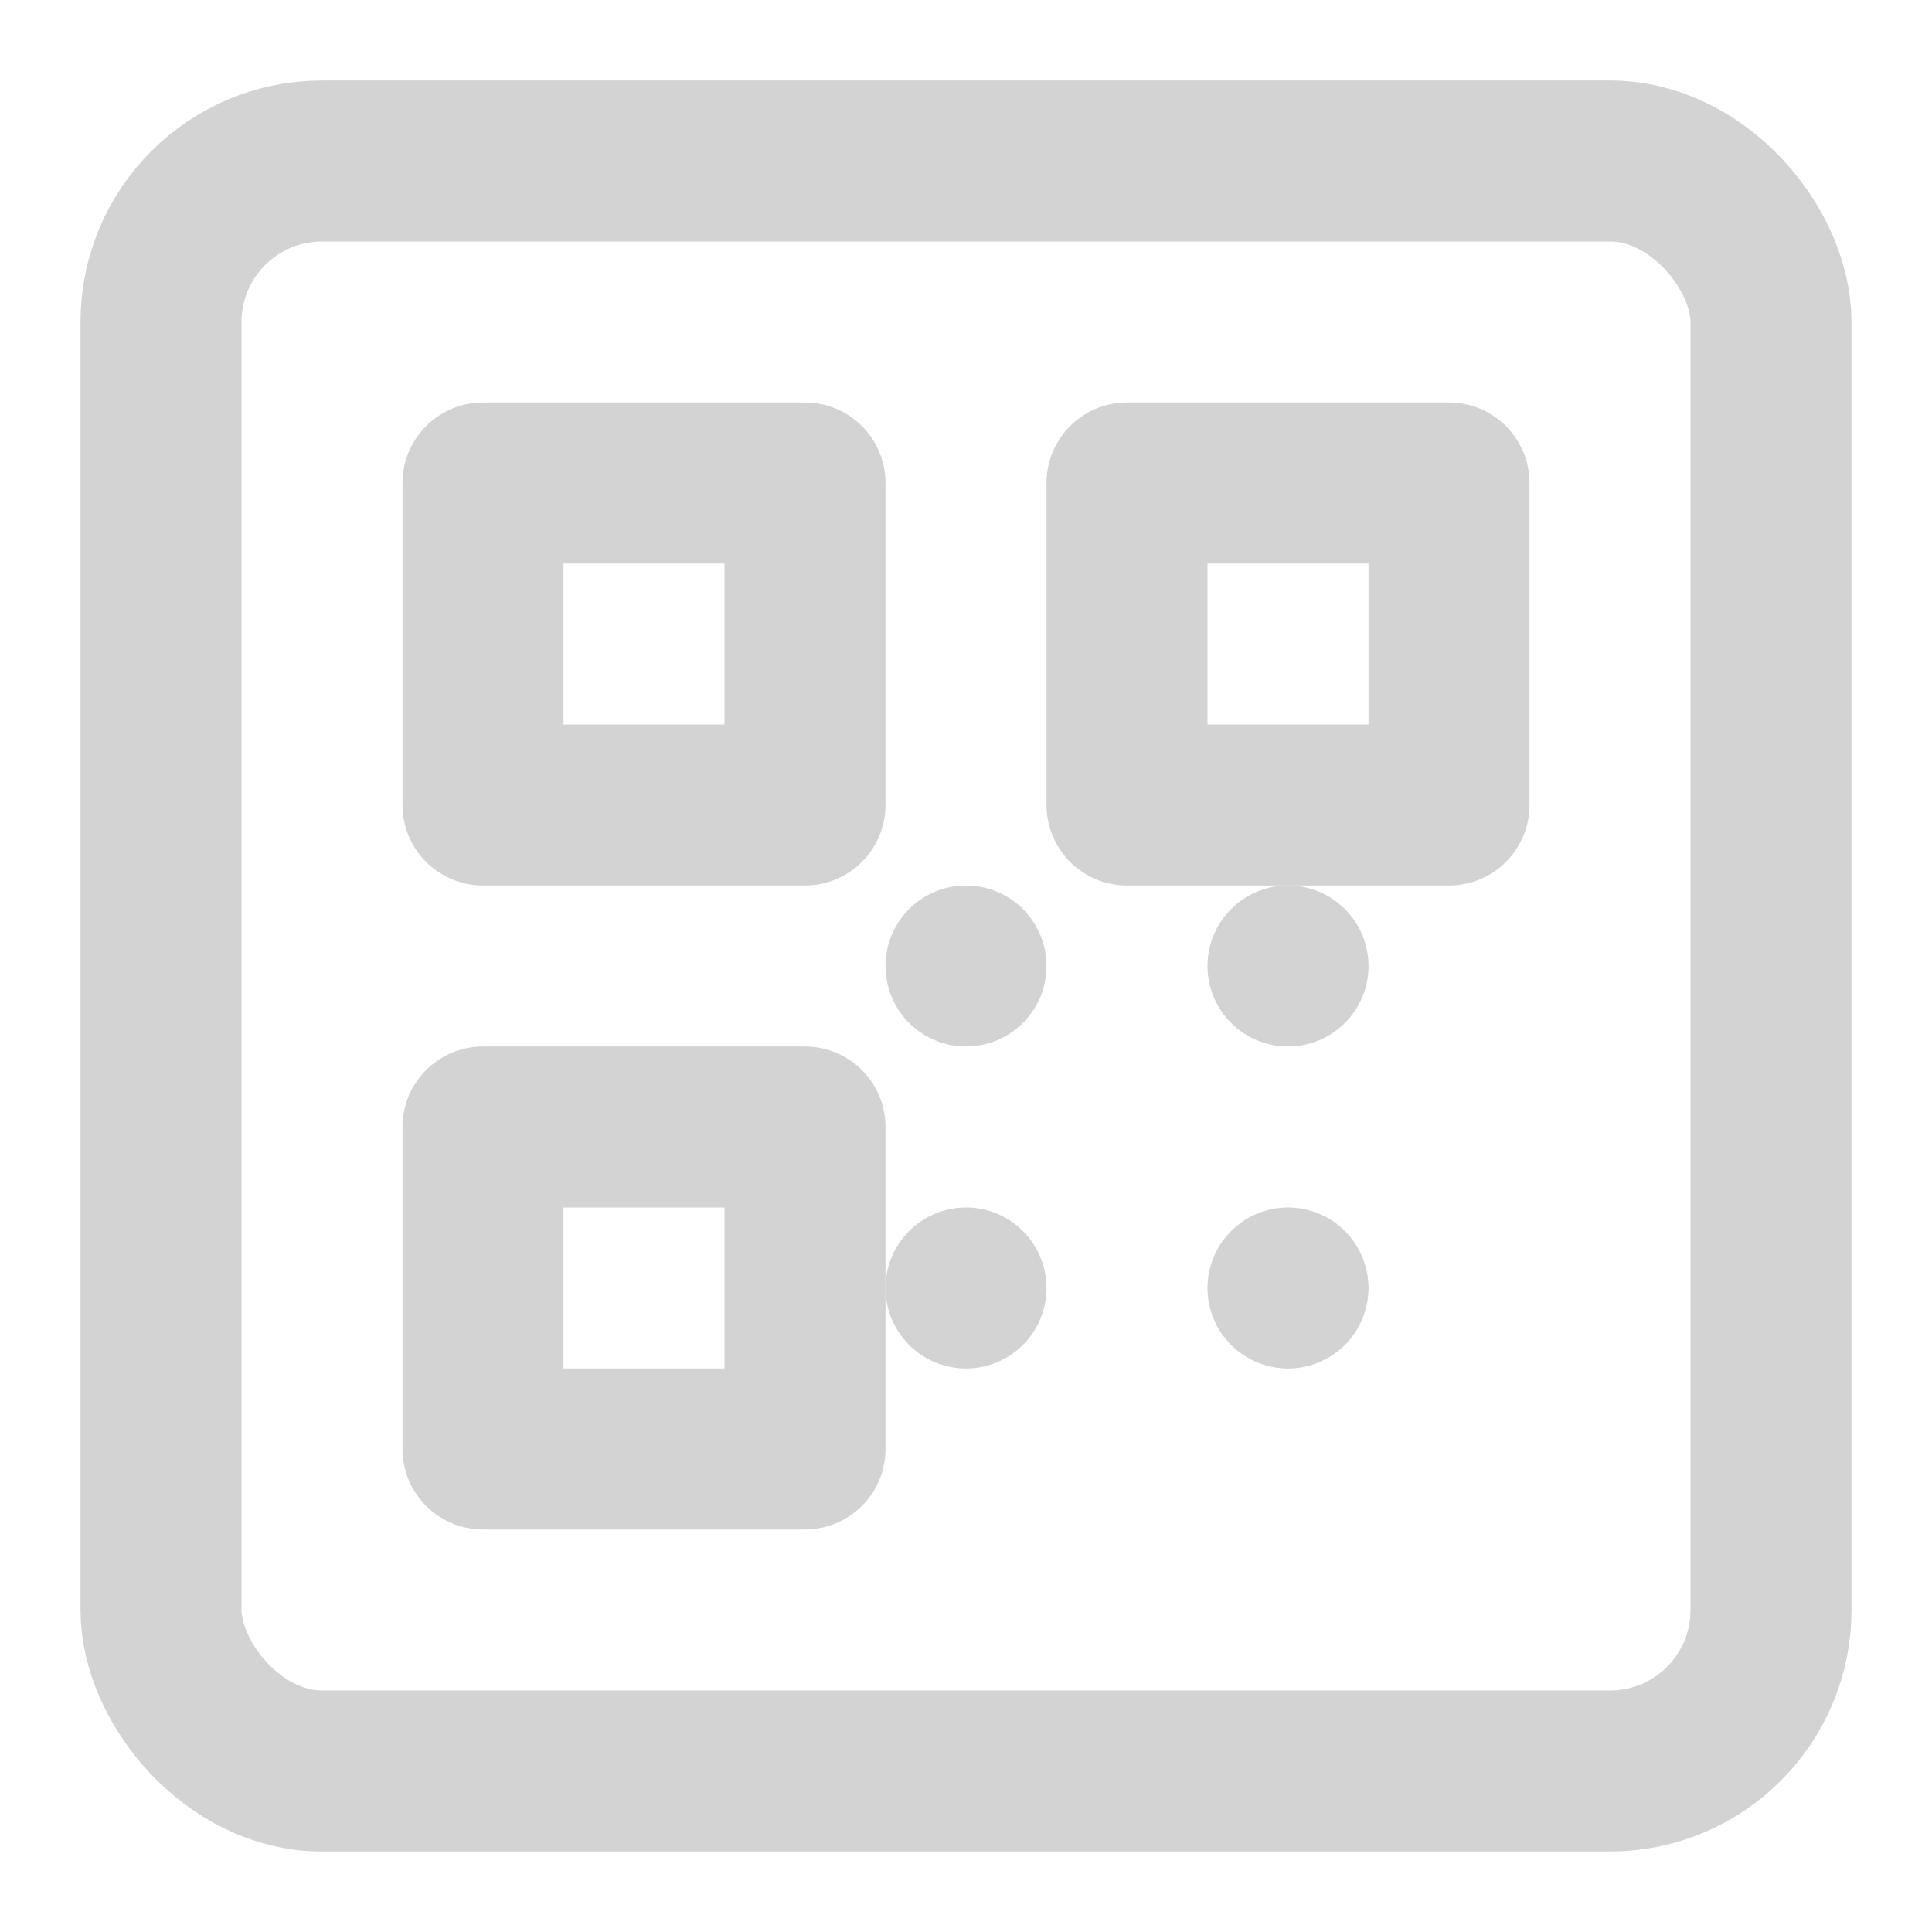<svg xmlns="http://www.w3.org/2000/svg" width="60" height="60" viewBox="0 0 24 24" fill="none" stroke="#D3D3D3" stroke-width="2" stroke-linecap="round" stroke-linejoin="round" class="card-icon">
            <rect x="2" y="2" width="20" height="20" rx="2" ry="2"></rect>
            <rect x="6" y="6" width="4" height="4"></rect>
            <rect x="14" y="6" width="4" height="4"></rect>
            <rect x="6" y="14" width="4" height="4"></rect>
            <line x1="12" y1="12" x2="12" y2="12"></line>
            <line x1="16" y1="16" x2="16" y2="16"></line>
            <line x1="16" y1="12" x2="16" y2="12"></line>
            <line x1="12" y1="16" x2="12" y2="16"></line>
            </svg>